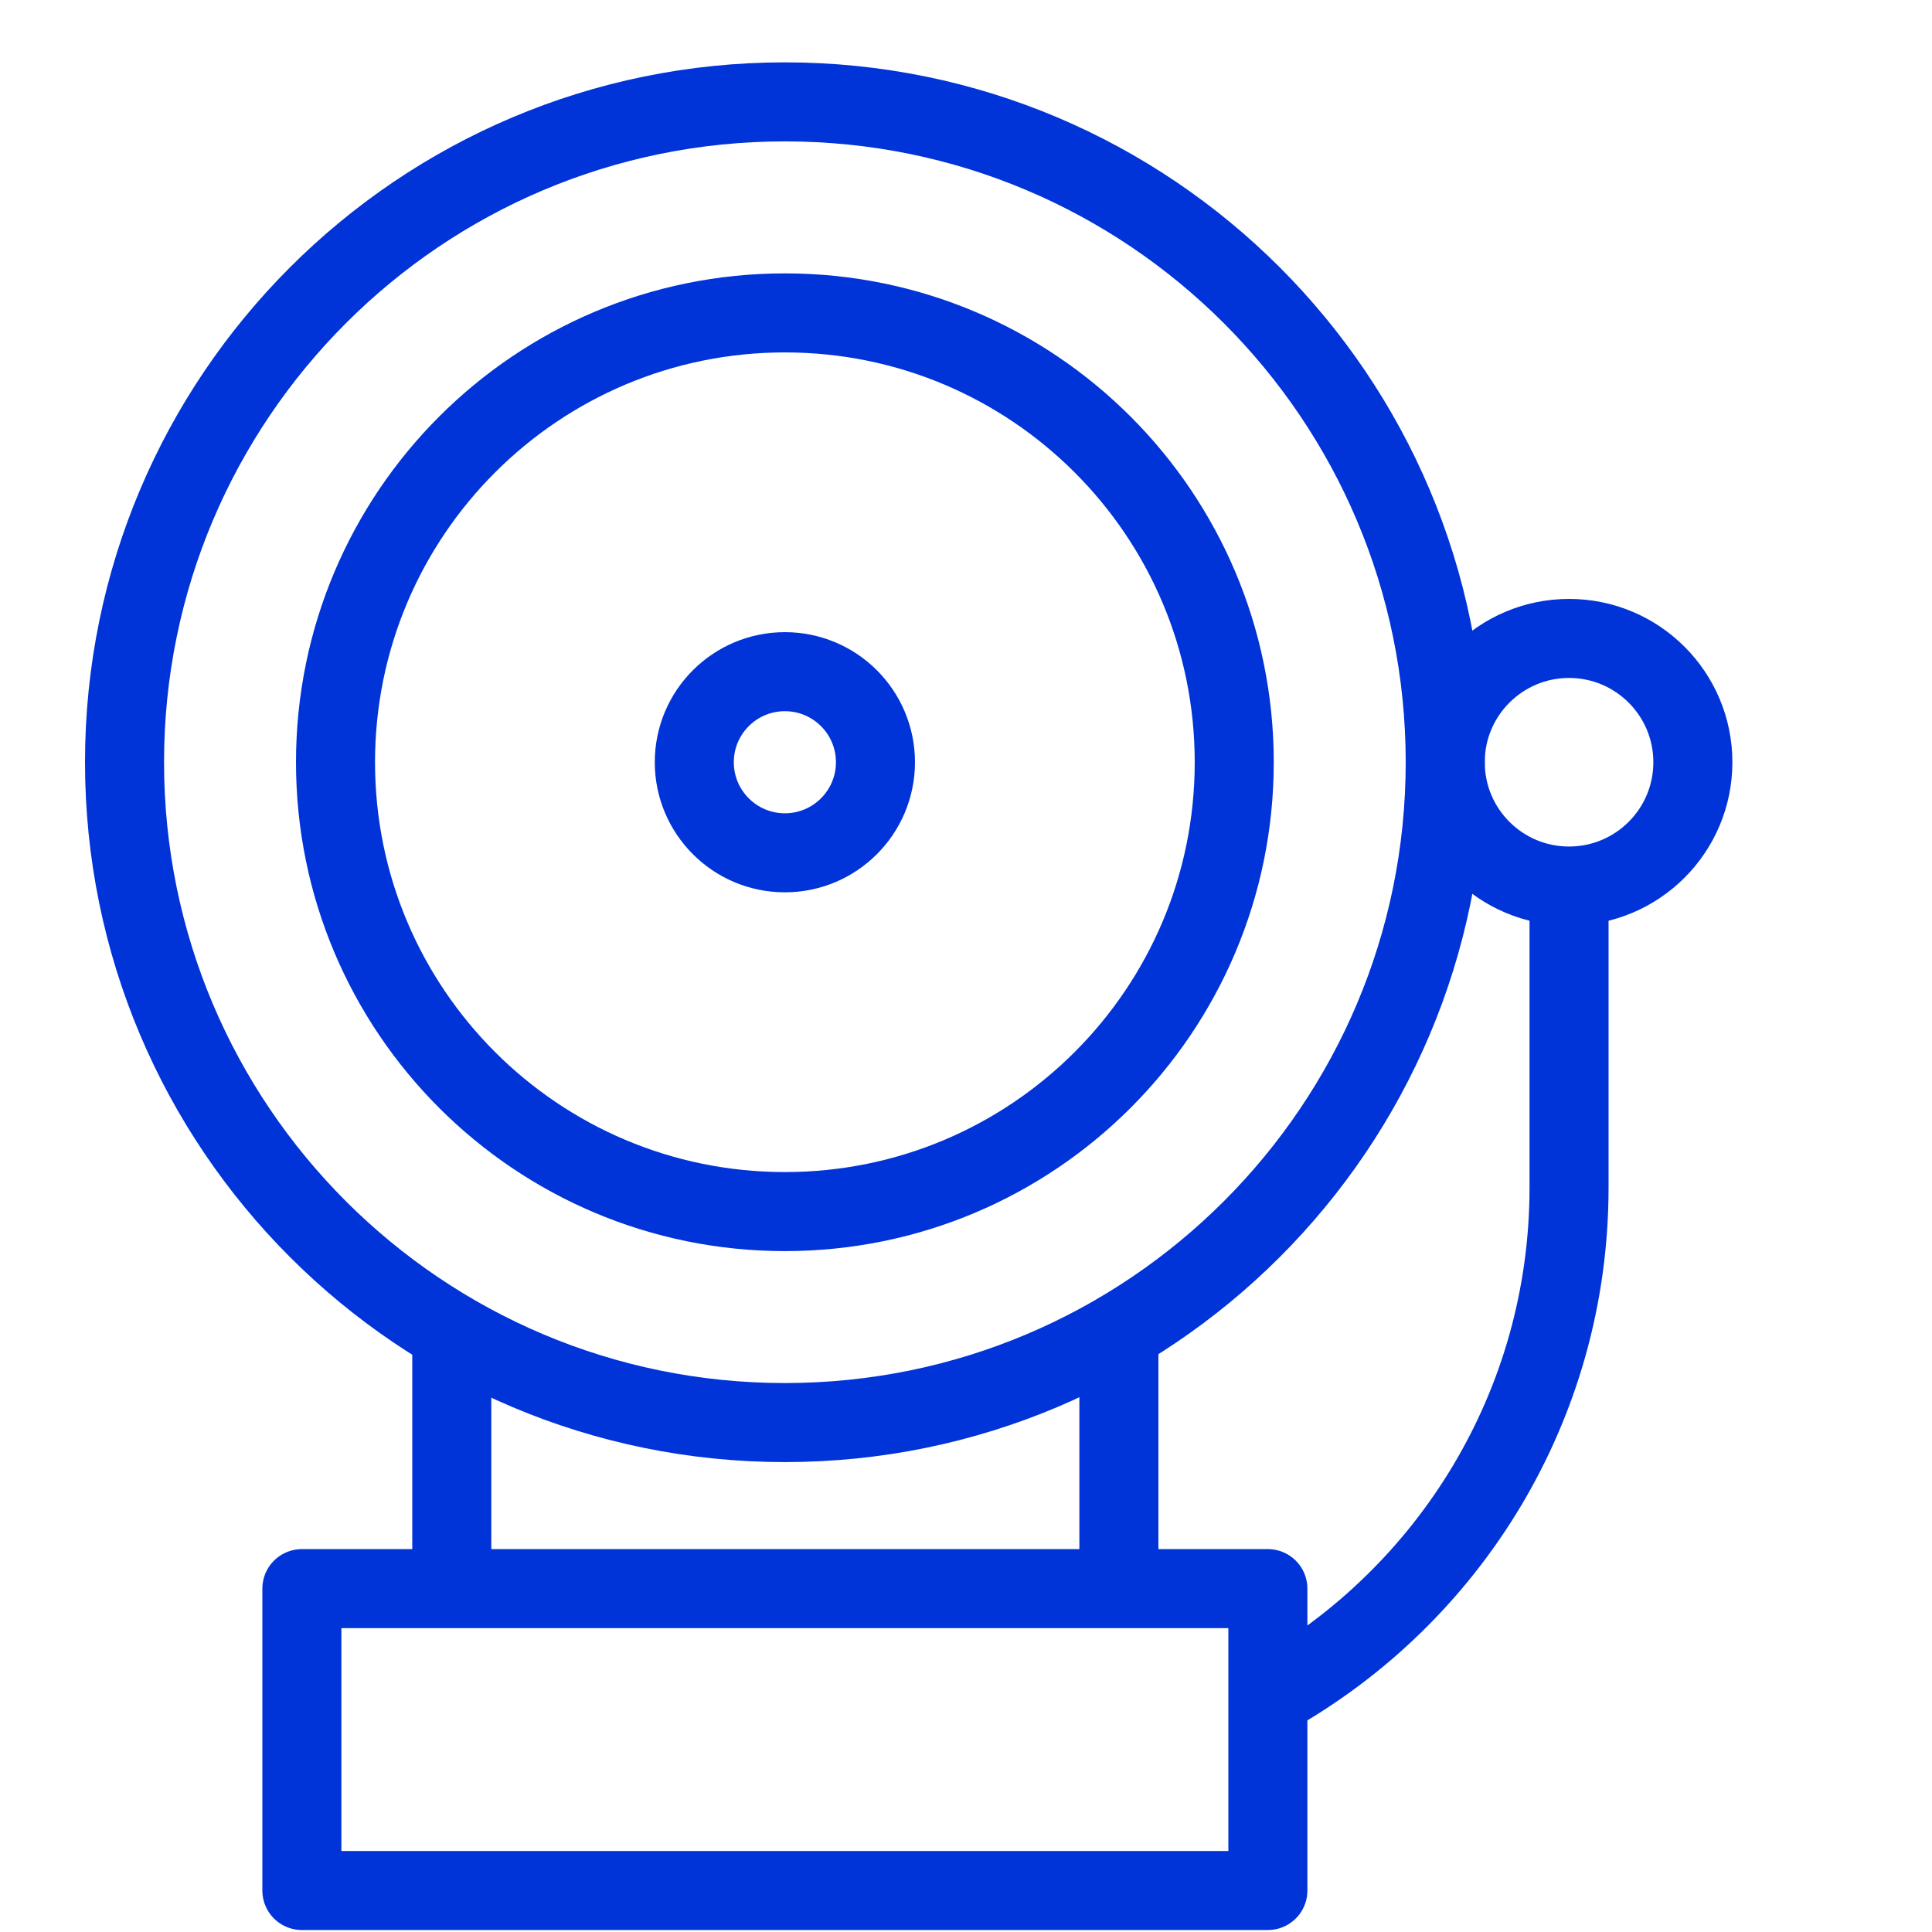 <svg width="44" height="44" viewBox="0 0 44 44" fill="none" xmlns="http://www.w3.org/2000/svg">
<g clip-path="url(#clip0_889_2823)">
<path d="M17.875 27.593C23.527 27.593 28.109 23.012 28.109 17.36C28.109 11.707 23.527 7.126 17.875 7.126C12.223 7.126 7.641 11.707 7.641 17.36C7.641 23.012 12.223 27.593 17.875 27.593Z" stroke="#0034D8" stroke-width="1.8" stroke-miterlimit="10" stroke-linejoin="round"/>
<path d="M17.875 19.422C19.014 19.422 19.938 18.498 19.938 17.359C19.938 16.22 19.014 15.297 17.875 15.297C16.736 15.297 15.812 16.22 15.812 17.359C15.812 18.498 16.736 19.422 17.875 19.422Z" stroke="#0034D8" stroke-width="1.8" stroke-miterlimit="10" stroke-linejoin="round"/>
<path d="M28.953 38.617C32.999 36.347 35.734 32.016 35.734 27.046V20.179" stroke="#0034D8" stroke-width="1.8" stroke-miterlimit="10" stroke-linejoin="round"/>
<path d="M25.482 36.18V30.334M10.289 30.347V36.18M6.875 36.18H28.875V43.055H6.875V36.18Z" stroke="#0034D8" stroke-width="1.8" stroke-miterlimit="10" stroke-linejoin="round"/>
<path d="M35.734 20.179C37.291 20.179 38.554 18.917 38.554 17.359C38.554 15.802 37.291 14.54 35.734 14.54C34.177 14.54 32.914 15.802 32.914 17.359C32.914 18.917 34.177 20.179 35.734 20.179Z" stroke="#0034D8" stroke-width="1.8" stroke-miterlimit="10" stroke-linejoin="round"/>
<path d="M17.875 32.398C26.181 32.398 32.914 25.665 32.914 17.359C32.914 9.054 26.181 2.32 17.875 2.32C9.569 2.32 2.836 9.054 2.836 17.359C2.836 25.665 9.569 32.398 17.875 32.398Z" stroke="#0034D8" stroke-width="1.8" stroke-miterlimit="10" stroke-linejoin="round"/>
</g>
<defs>
<clipPath id="clip0_889_2823">
<rect width="44" height="44" fill="white"/>
</clipPath>
</defs>
</svg>
